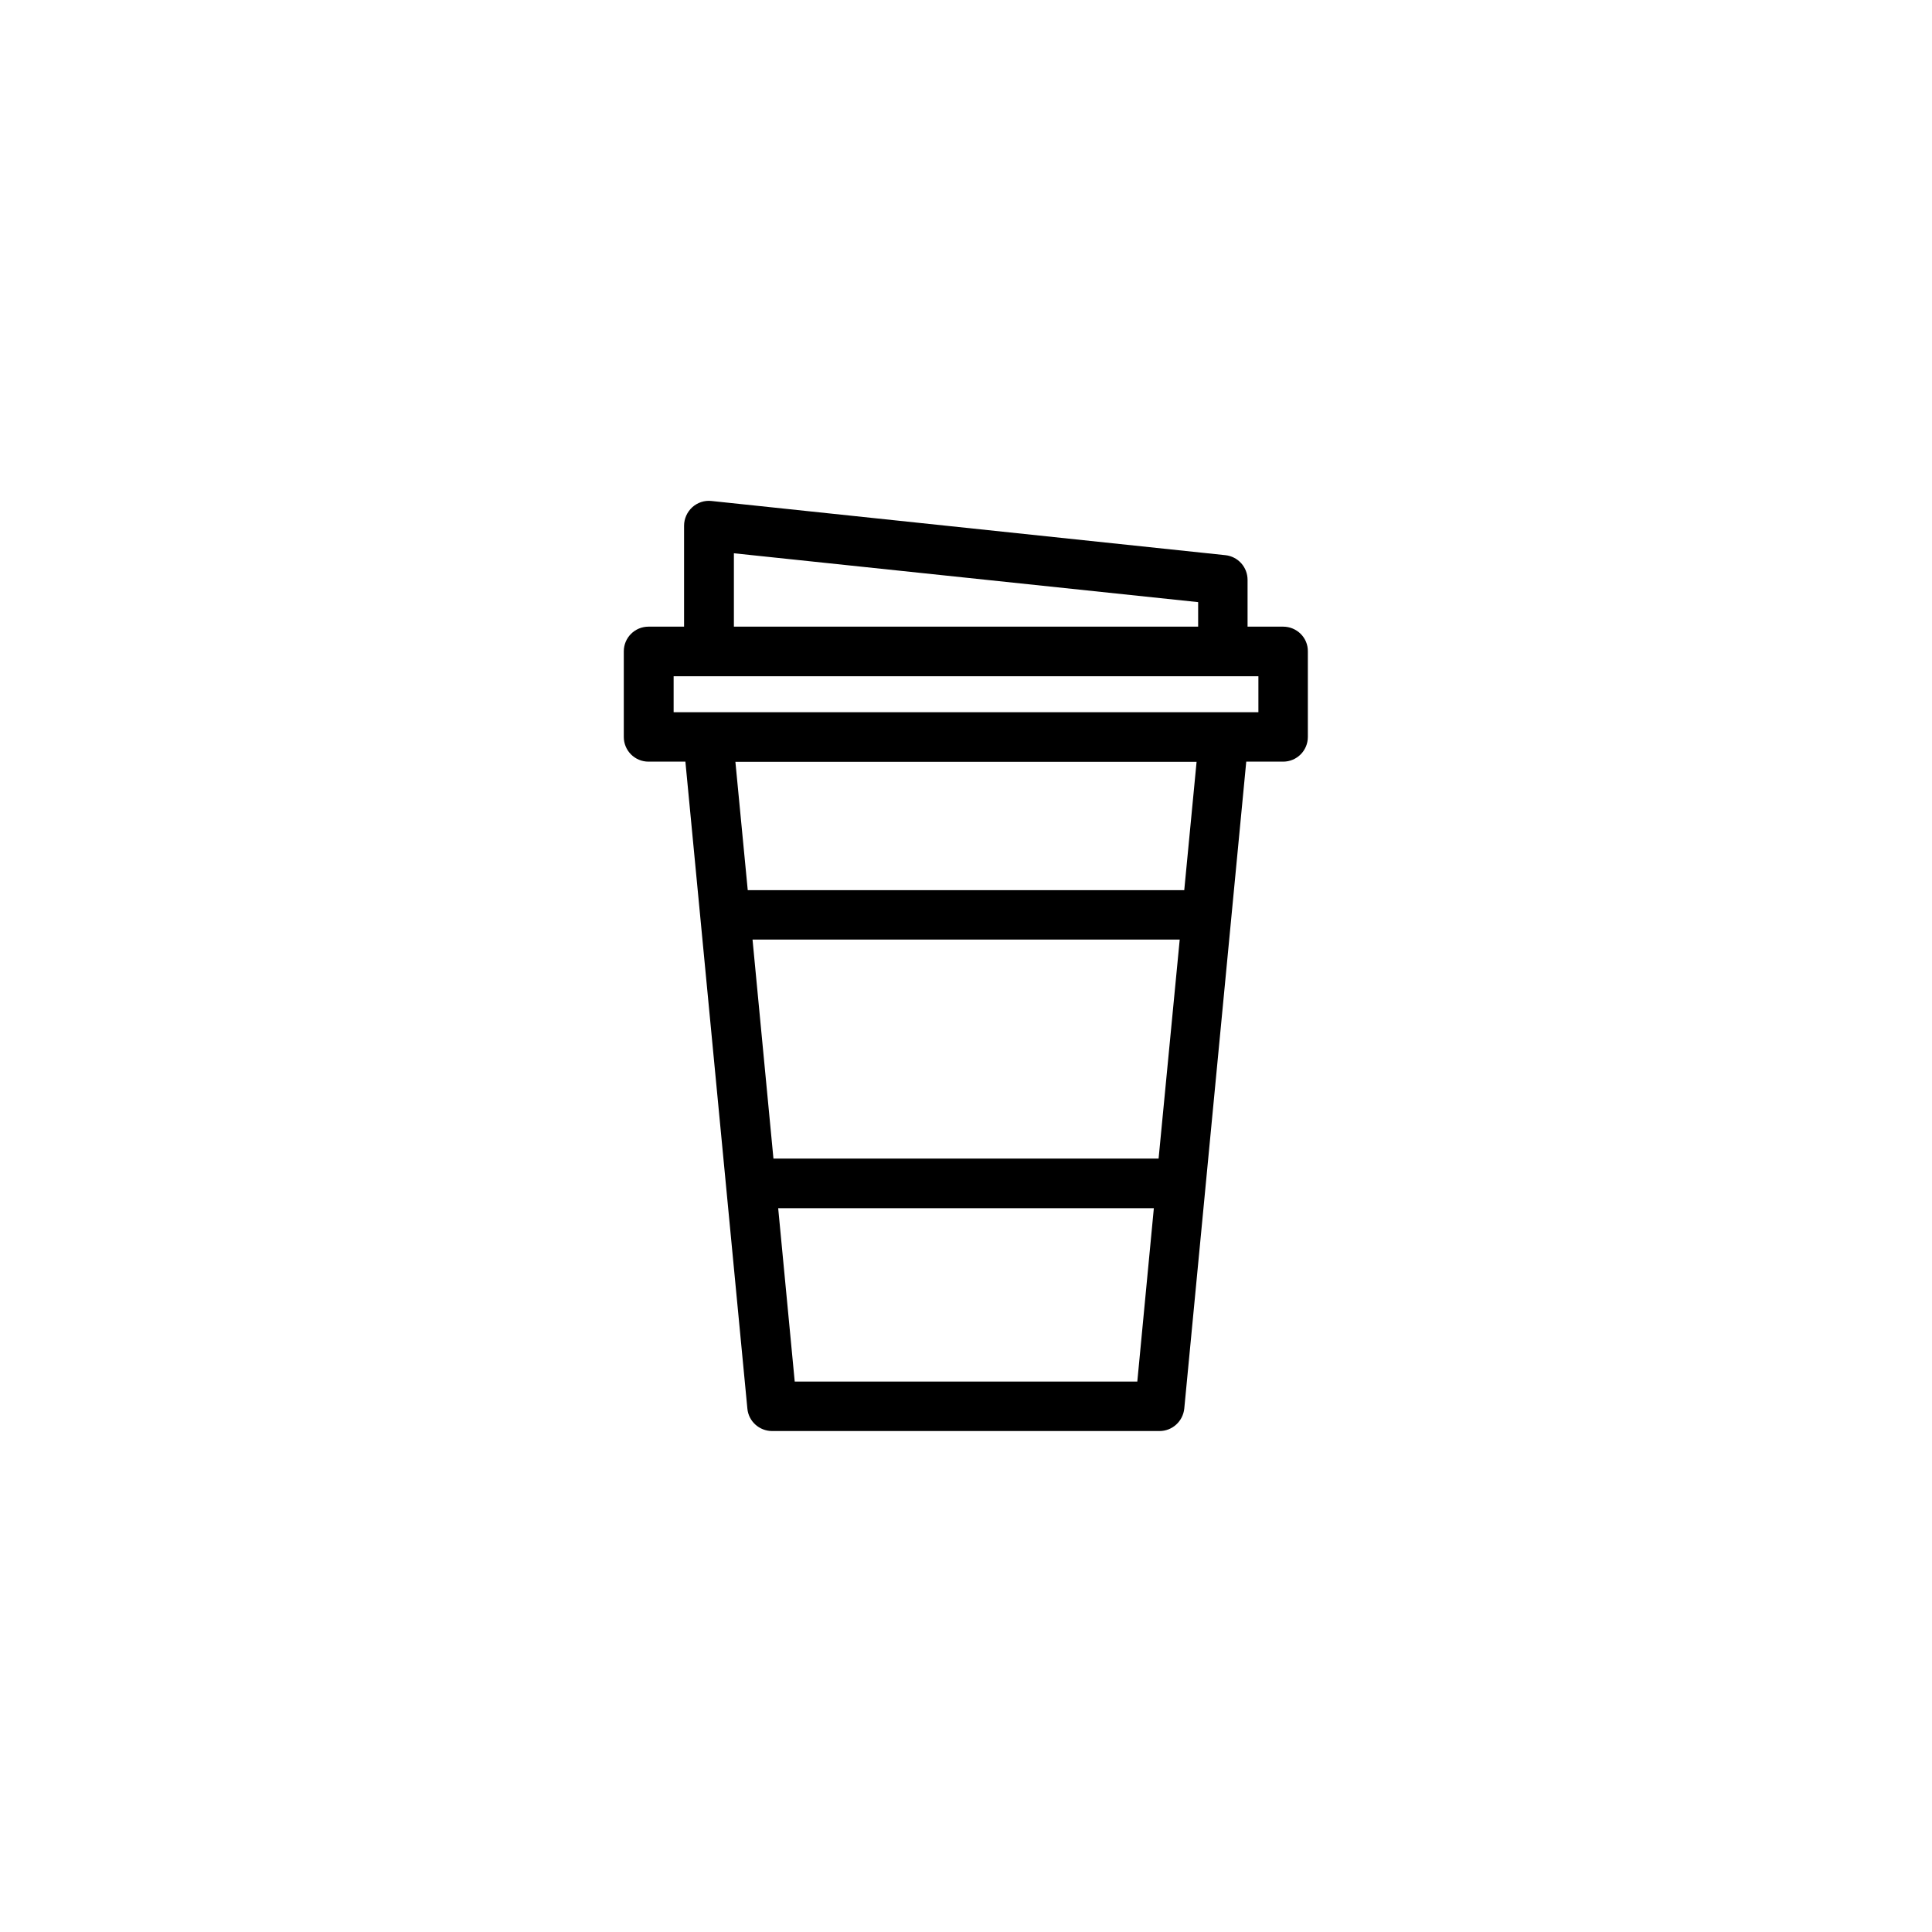 <?xml version="1.0" encoding="UTF-8"?>
<!-- The Best Svg Icon site in the world: iconSvg.co, Visit us! https://iconsvg.co -->
<svg fill="#000000" width="800px" height="800px" version="1.1" viewBox="144 144 512 512" xmlns="http://www.w3.org/2000/svg">
 <path d="m484.04 310.07h-9.422v-12.395c0-3.375-2.519-6.195-5.894-6.551l-136.18-14.359c-1.863-0.203-3.68 0.402-5.09 1.664-1.359 1.258-2.168 3.023-2.168 4.887v26.754h-9.422c-3.629 0-6.551 2.922-6.551 6.551v22.672c0 3.629 2.922 6.551 6.551 6.551h9.773l16.426 171.45c0.301 3.375 3.176 5.945 6.551 5.945h102.68c3.375 0 6.195-2.57 6.551-5.945l16.426-171.45h9.773c3.629 0 6.551-2.922 6.551-6.551v-22.672c0.047-3.629-2.926-6.551-6.551-6.551zm-145.55-19.449 123.03 12.949v6.5h-123.03zm112.55 160.41h-102.07l-5.543-58.039h113.21zm-96.43 59.098-4.383-45.949h99.555l-4.383 45.949zm103.23-130.23h-115.68l-3.273-34.008h122.22zm19.648-47.16h-154.97v-9.523h154.97z"/>
</svg>